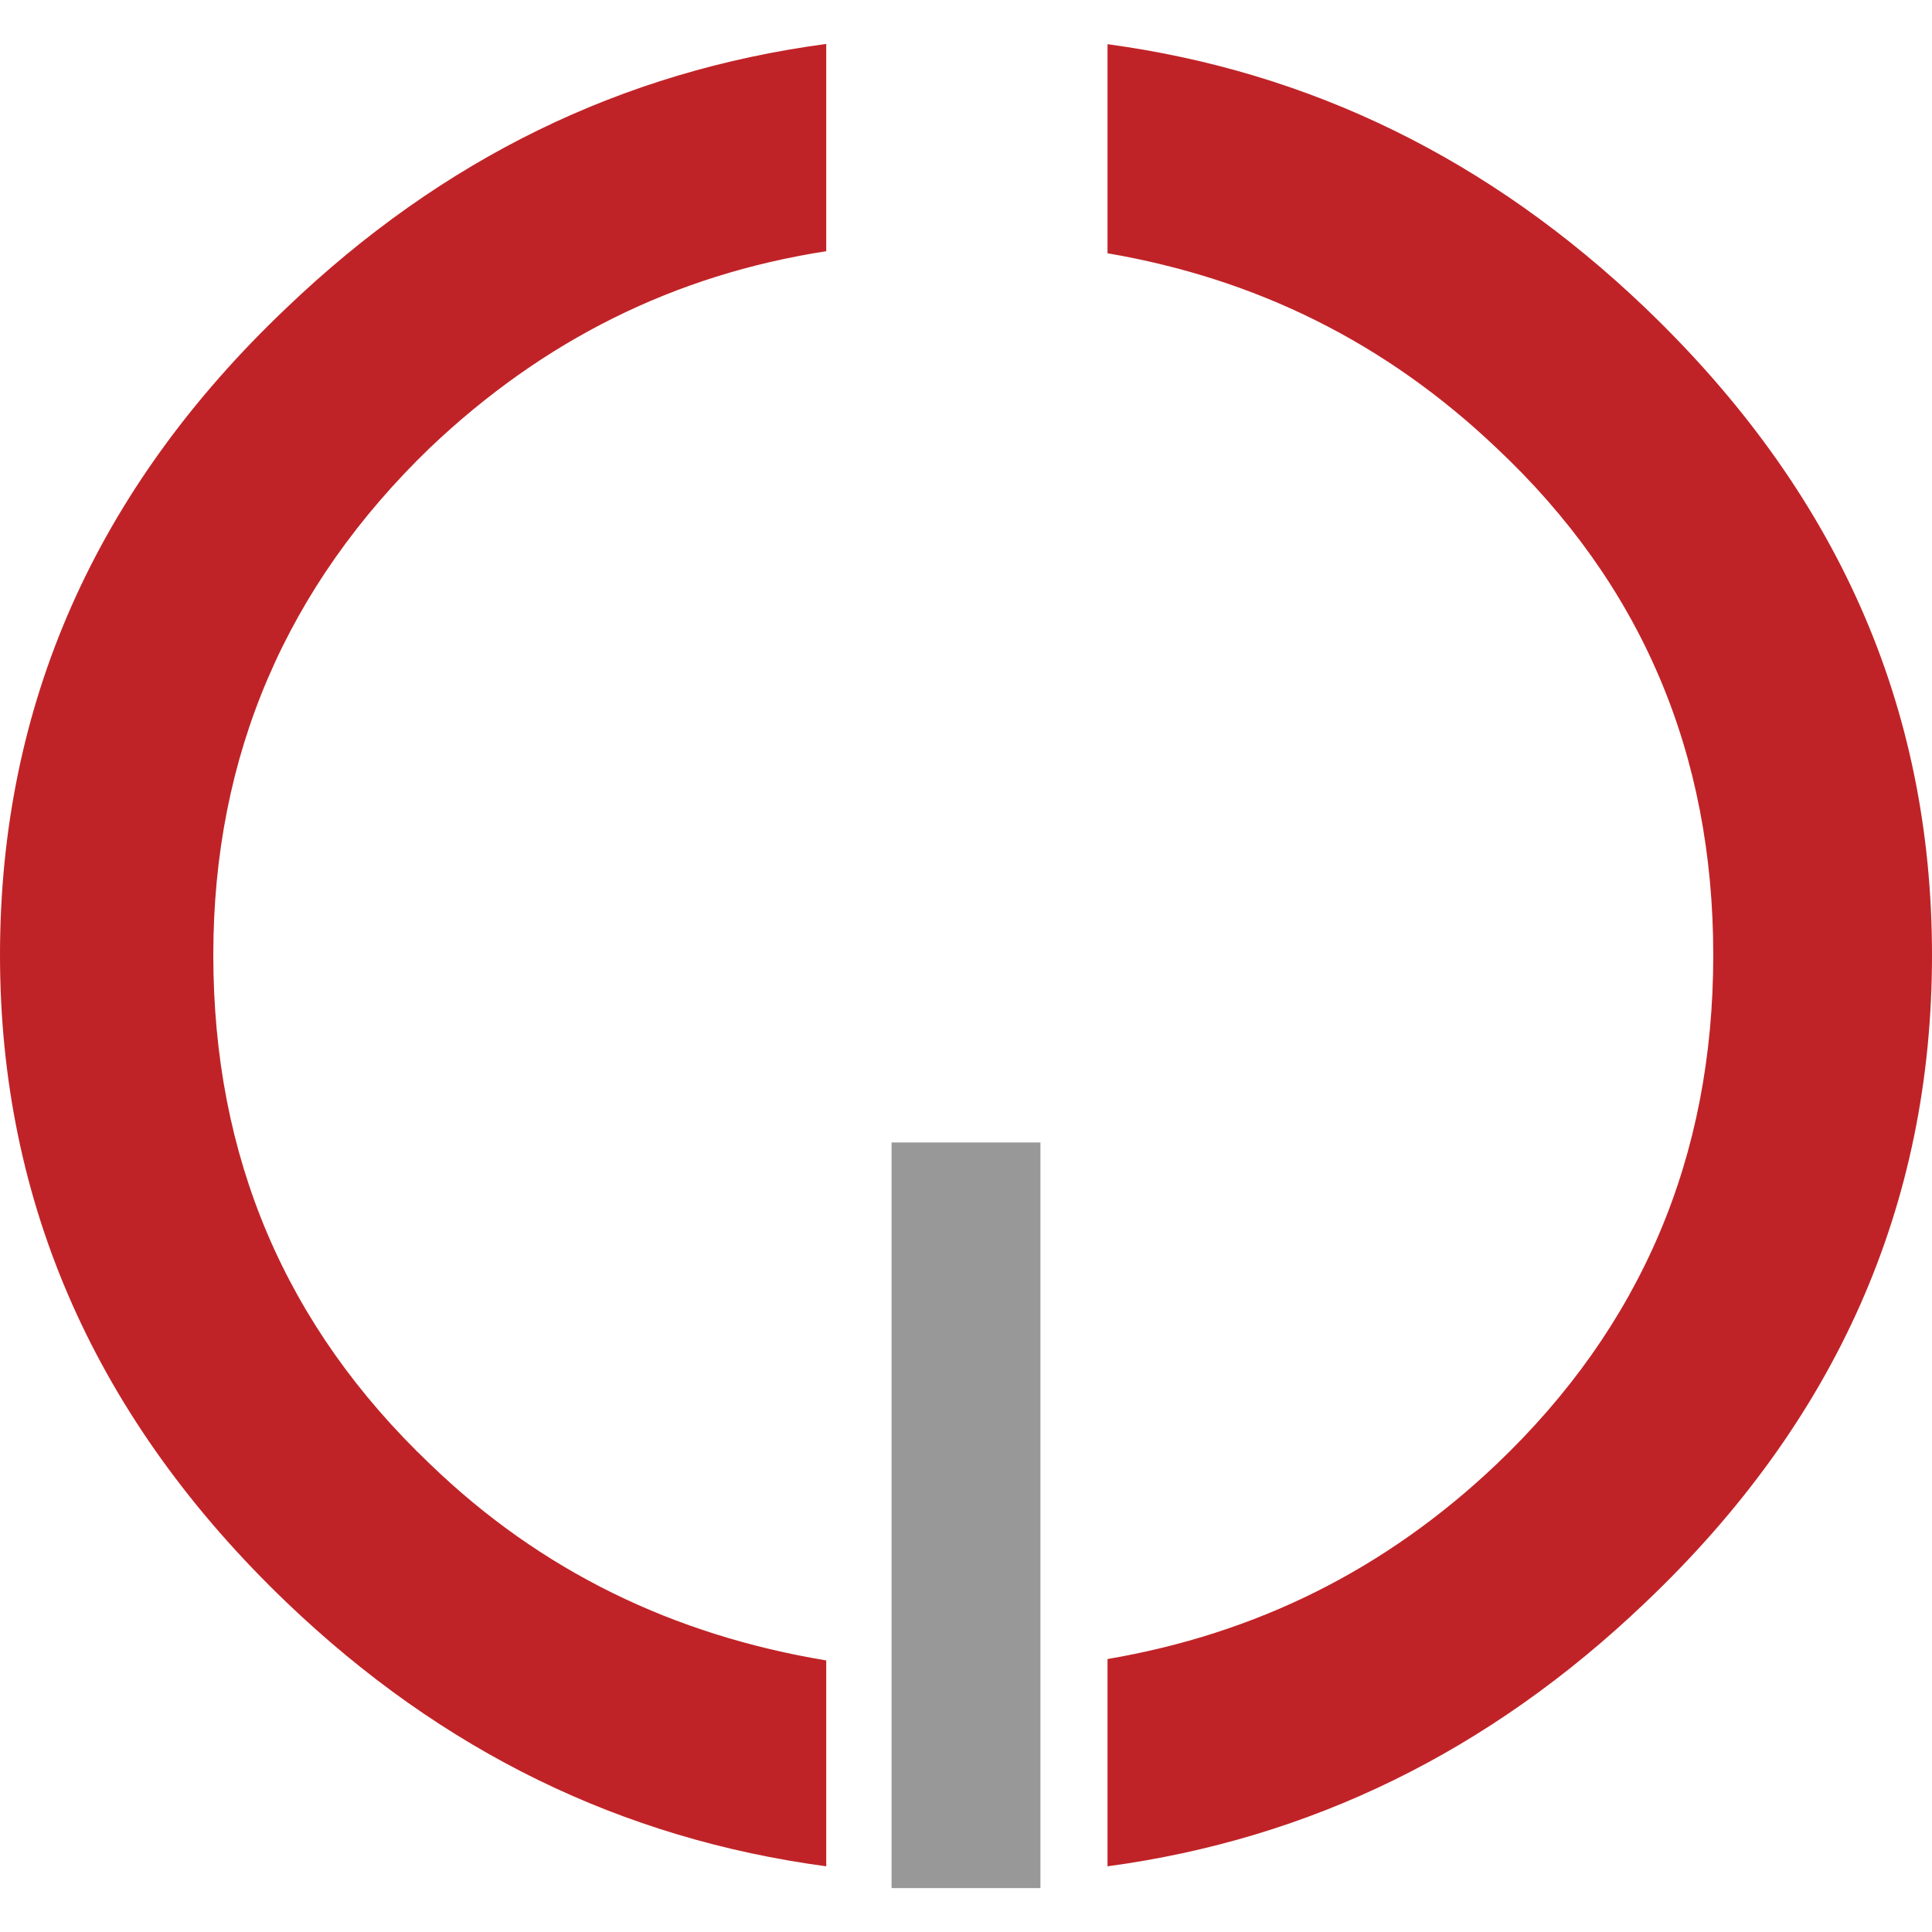 <?xml version="1.0" encoding="utf-8"?>
<svg version="1.1" id="Слой_1" xmlns="http://www.w3.org/2000/svg" xmlns:xlink="http://www.w3.org/1999/xlink" x="0px" y="0px"
	 width="32px" height="32px" viewBox="0 0 32 32" enable-background="new 0 0 32 32" xml:space="preserve">
<g>
	<path fill="#C02327" d="M32,15.821c0,4.126-1.574,7.71-4.75,10.724c-2.582,2.466-5.551,3.915-8.906,4.367v-3.433
		c2.465-0.421,4.602-1.479,6.441-3.225c2.402-2.286,3.592-5.09,3.592-8.433c0-3.342-1.189-6.146-3.592-8.403
		c-1.84-1.748-3.977-2.801-6.441-3.223V0.732c3.355,0.453,6.324,1.899,8.906,4.367C30.426,8.14,32,11.693,32,15.821z M13.685,30.912
		c-3.385-0.455-6.354-1.899-8.935-4.368C1.602,23.53,0,19.946,0,15.819c0-4.126,1.573-7.71,4.75-10.724
		c2.581-2.468,5.55-3.916,8.935-4.367v3.433c-2.523,0.391-4.69,1.477-6.561,3.253c-2.374,2.289-3.591,5.09-3.591,8.403
		c0,3.344,1.187,6.145,3.591,8.434c1.841,1.777,4.037,2.832,6.561,3.251V30.912L13.685,30.912z"/>
	<path fill="#989898" d="M14.767,18.923h2.466v12.35h-2.466V18.923z"/>
</g>
</svg>
